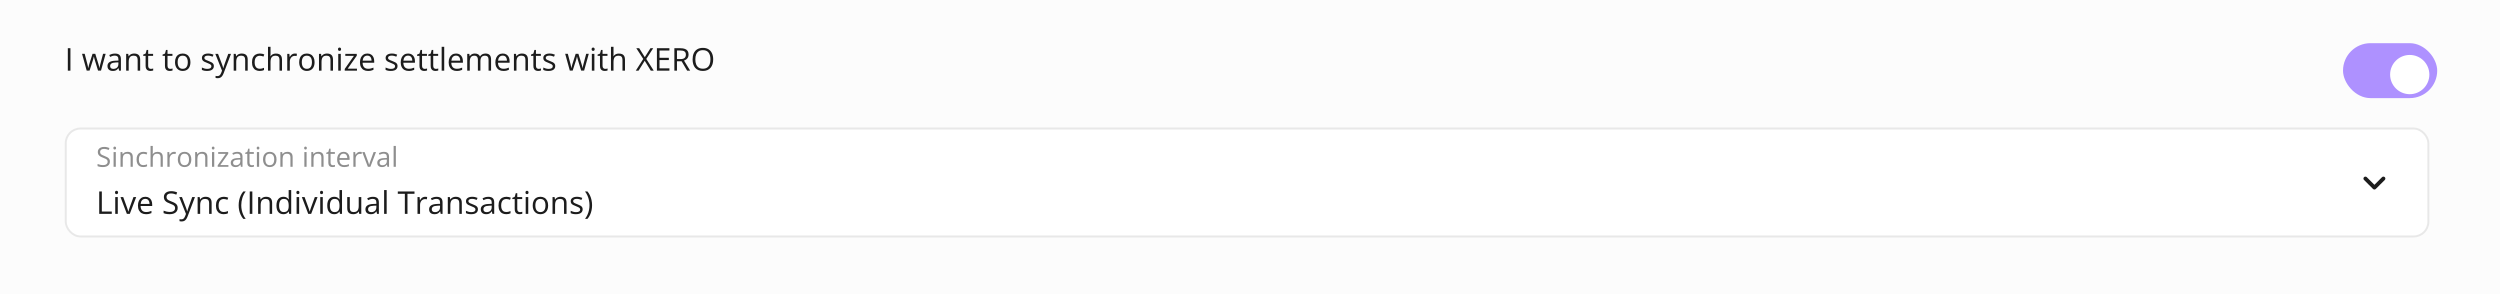 <svg viewBox="0 0 1274 150" fill="none" xmlns="http://www.w3.org/2000/svg">
<path d="M0 0H1274V150H0V0Z" fill="#FCFCFC"/>
<rect x="33.5" y="65.5" width="1204" height="55" rx="7.5" fill="white"/>
<rect x="33.5" y="65.5" width="1204" height="55" rx="7.5" stroke="#E8E8E8"/>
<path d="M56.007 82.341C56.007 82.933 55.859 83.439 55.562 83.858C55.271 84.273 54.861 84.59 54.332 84.809C53.803 85.027 53.181 85.137 52.466 85.137C52.088 85.137 51.73 85.118 51.393 85.082C51.055 85.046 50.745 84.993 50.463 84.925C50.18 84.856 49.932 84.772 49.718 84.672V83.558C50.06 83.699 50.477 83.831 50.969 83.954C51.461 84.073 51.976 84.132 52.514 84.132C53.015 84.132 53.439 84.066 53.785 83.934C54.132 83.797 54.394 83.603 54.571 83.353C54.754 83.097 54.845 82.792 54.845 82.436C54.845 82.095 54.77 81.81 54.619 81.582C54.469 81.35 54.218 81.14 53.867 80.953C53.521 80.762 53.047 80.559 52.445 80.345C52.022 80.194 51.648 80.03 51.324 79.853C51.001 79.67 50.73 79.465 50.511 79.237C50.292 79.009 50.126 78.745 50.012 78.444C49.902 78.144 49.848 77.799 49.848 77.412C49.848 76.879 49.982 76.423 50.251 76.045C50.524 75.662 50.9 75.37 51.379 75.17C51.862 74.965 52.416 74.862 53.04 74.862C53.573 74.862 54.065 74.912 54.517 75.013C54.972 75.113 55.389 75.247 55.768 75.416L55.405 76.414C55.045 76.264 54.662 76.138 54.257 76.038C53.856 75.938 53.441 75.888 53.013 75.888C52.584 75.888 52.222 75.951 51.926 76.079C51.634 76.202 51.411 76.378 51.256 76.606C51.101 76.833 51.023 77.105 51.023 77.419C51.023 77.77 51.096 78.061 51.242 78.294C51.393 78.526 51.63 78.734 51.953 78.916C52.281 79.094 52.714 79.281 53.252 79.477C53.84 79.691 54.339 79.919 54.749 80.16C55.159 80.397 55.471 80.689 55.685 81.035C55.9 81.377 56.007 81.812 56.007 82.341ZM59.015 77.508V85H57.88V77.508H59.015ZM58.461 74.705C58.648 74.705 58.807 74.767 58.94 74.89C59.076 75.008 59.145 75.195 59.145 75.45C59.145 75.701 59.076 75.888 58.94 76.011C58.807 76.134 58.648 76.195 58.461 76.195C58.265 76.195 58.101 76.134 57.969 76.011C57.841 75.888 57.777 75.701 57.777 75.45C57.777 75.195 57.841 75.008 57.969 74.89C58.101 74.767 58.265 74.705 58.461 74.705ZM64.969 77.371C65.857 77.371 66.53 77.59 66.985 78.027C67.441 78.46 67.669 79.158 67.669 80.119V85H66.548V80.194C66.548 79.57 66.404 79.103 66.117 78.793C65.835 78.483 65.399 78.328 64.811 78.328C63.982 78.328 63.399 78.563 63.062 79.032C62.724 79.502 62.556 80.183 62.556 81.076V85H61.421V77.508H62.337L62.508 78.588H62.569C62.729 78.324 62.932 78.103 63.178 77.925C63.424 77.743 63.7 77.606 64.005 77.515C64.31 77.419 64.632 77.371 64.969 77.371ZM73.008 85.137C72.333 85.137 71.739 84.998 71.224 84.72C70.709 84.442 70.308 84.018 70.02 83.448C69.733 82.879 69.59 82.161 69.59 81.295C69.59 80.388 69.74 79.647 70.041 79.073C70.346 78.495 70.766 78.066 71.299 77.788C71.832 77.51 72.438 77.371 73.117 77.371C73.491 77.371 73.851 77.41 74.197 77.487C74.548 77.56 74.835 77.654 75.059 77.768L74.717 78.718C74.489 78.627 74.225 78.545 73.924 78.472C73.628 78.399 73.35 78.362 73.09 78.362C72.57 78.362 72.137 78.474 71.791 78.697C71.449 78.921 71.192 79.249 71.019 79.682C70.85 80.115 70.766 80.648 70.766 81.281C70.766 81.887 70.848 82.405 71.012 82.833C71.18 83.261 71.429 83.59 71.757 83.817C72.09 84.041 72.504 84.152 73.001 84.152C73.397 84.152 73.755 84.111 74.074 84.029C74.393 83.943 74.683 83.842 74.942 83.728V84.74C74.692 84.868 74.412 84.966 74.102 85.034C73.796 85.103 73.432 85.137 73.008 85.137ZM77.855 74.363V77.542C77.855 77.724 77.85 77.909 77.841 78.096C77.832 78.278 77.816 78.447 77.793 78.602H77.868C78.023 78.337 78.219 78.116 78.456 77.939C78.698 77.756 78.971 77.62 79.276 77.528C79.582 77.433 79.905 77.385 80.247 77.385C80.849 77.385 81.35 77.481 81.751 77.672C82.157 77.863 82.46 78.159 82.66 78.561C82.865 78.962 82.968 79.481 82.968 80.119V85H81.847V80.194C81.847 79.57 81.703 79.103 81.416 78.793C81.133 78.483 80.698 78.328 80.11 78.328C79.554 78.328 79.11 78.435 78.777 78.649C78.449 78.859 78.212 79.169 78.066 79.579C77.925 79.989 77.855 80.491 77.855 81.083V85H76.72V74.363H77.855ZM88.71 77.371C88.86 77.371 89.018 77.38 89.182 77.398C89.346 77.412 89.492 77.433 89.619 77.46L89.476 78.513C89.353 78.481 89.216 78.456 89.065 78.438C88.915 78.419 88.774 78.41 88.642 78.41C88.341 78.41 88.056 78.472 87.787 78.595C87.523 78.713 87.29 78.886 87.09 79.114C86.889 79.338 86.732 79.609 86.618 79.928C86.504 80.242 86.447 80.593 86.447 80.981V85H85.306V77.508H86.249L86.372 78.889H86.42C86.575 78.611 86.762 78.358 86.981 78.13C87.199 77.897 87.452 77.713 87.739 77.576C88.031 77.439 88.355 77.371 88.71 77.371ZM97.494 81.24C97.494 81.856 97.414 82.405 97.255 82.888C97.095 83.371 96.865 83.779 96.564 84.111C96.264 84.444 95.899 84.699 95.471 84.877C95.047 85.05 94.566 85.137 94.028 85.137C93.527 85.137 93.067 85.05 92.647 84.877C92.233 84.699 91.873 84.444 91.567 84.111C91.267 83.779 91.032 83.371 90.863 82.888C90.699 82.405 90.617 81.856 90.617 81.24C90.617 80.42 90.756 79.723 91.034 79.148C91.312 78.57 91.709 78.13 92.224 77.829C92.743 77.524 93.361 77.371 94.076 77.371C94.76 77.371 95.357 77.524 95.867 77.829C96.382 78.134 96.781 78.576 97.064 79.155C97.351 79.73 97.494 80.424 97.494 81.24ZM91.793 81.24C91.793 81.842 91.873 82.364 92.032 82.806C92.192 83.248 92.438 83.59 92.77 83.831C93.103 84.073 93.532 84.193 94.056 84.193C94.575 84.193 95.001 84.073 95.334 83.831C95.671 83.59 95.92 83.248 96.079 82.806C96.239 82.364 96.318 81.842 96.318 81.24C96.318 80.643 96.239 80.128 96.079 79.695C95.92 79.258 95.674 78.921 95.341 78.684C95.008 78.447 94.578 78.328 94.049 78.328C93.269 78.328 92.698 78.586 92.333 79.101C91.973 79.616 91.793 80.329 91.793 81.24ZM103.004 77.371C103.893 77.371 104.565 77.59 105.021 78.027C105.476 78.46 105.704 79.158 105.704 80.119V85H104.583V80.194C104.583 79.57 104.439 79.103 104.152 78.793C103.87 78.483 103.435 78.328 102.847 78.328C102.017 78.328 101.434 78.563 101.097 79.032C100.759 79.502 100.591 80.183 100.591 81.076V85H99.456V77.508H100.372L100.543 78.588H100.604C100.764 78.324 100.967 78.103 101.213 77.925C101.459 77.743 101.735 77.606 102.04 77.515C102.345 77.419 102.667 77.371 103.004 77.371ZM109.177 77.508V85H108.042V77.508H109.177ZM108.623 74.705C108.81 74.705 108.969 74.767 109.102 74.89C109.238 75.008 109.307 75.195 109.307 75.45C109.307 75.701 109.238 75.888 109.102 76.011C108.969 76.134 108.81 76.195 108.623 76.195C108.427 76.195 108.263 76.134 108.131 76.011C108.003 75.888 107.939 75.701 107.939 75.45C107.939 75.195 108.003 75.008 108.131 74.89C108.263 74.767 108.427 74.705 108.623 74.705ZM116.396 85H110.934V84.248L115.042 78.397H111.193V77.508H116.307V78.349L112.253 84.118H116.396V85ZM120.948 77.385C121.841 77.385 122.505 77.585 122.938 77.986C123.37 78.387 123.587 79.028 123.587 79.907V85H122.76L122.541 83.893H122.486C122.277 84.166 122.058 84.396 121.83 84.583C121.602 84.765 121.338 84.904 121.037 85C120.741 85.091 120.376 85.137 119.943 85.137C119.488 85.137 119.082 85.057 118.727 84.897C118.376 84.738 118.098 84.496 117.893 84.173C117.692 83.849 117.592 83.439 117.592 82.942C117.592 82.195 117.888 81.621 118.48 81.22C119.073 80.819 119.975 80.6 121.188 80.564L122.479 80.509V80.051C122.479 79.404 122.34 78.95 122.062 78.69C121.785 78.431 121.393 78.301 120.887 78.301C120.495 78.301 120.121 78.358 119.766 78.472C119.41 78.586 119.073 78.72 118.754 78.875L118.405 78.014C118.743 77.841 119.13 77.692 119.567 77.569C120.005 77.446 120.465 77.385 120.948 77.385ZM122.466 81.309L121.324 81.356C120.39 81.393 119.731 81.546 119.349 81.814C118.966 82.083 118.774 82.464 118.774 82.956C118.774 83.384 118.904 83.701 119.164 83.906C119.424 84.111 119.768 84.214 120.196 84.214C120.862 84.214 121.406 84.029 121.83 83.66C122.254 83.291 122.466 82.737 122.466 81.999V81.309ZM128.345 84.207C128.532 84.207 128.723 84.191 128.919 84.159C129.115 84.127 129.274 84.088 129.397 84.043V84.925C129.265 84.984 129.081 85.034 128.844 85.075C128.611 85.116 128.383 85.137 128.16 85.137C127.764 85.137 127.404 85.068 127.08 84.932C126.757 84.79 126.497 84.553 126.301 84.221C126.109 83.888 126.014 83.428 126.014 82.84V78.397H124.947V77.843L126.021 77.398L126.472 75.772H127.155V77.508H129.35V78.397H127.155V82.806C127.155 83.275 127.262 83.626 127.477 83.858C127.695 84.091 127.985 84.207 128.345 84.207ZM132.05 77.508V85H130.915V77.508H132.05ZM131.496 74.705C131.683 74.705 131.842 74.767 131.975 74.89C132.111 75.008 132.18 75.195 132.18 75.45C132.18 75.701 132.111 75.888 131.975 76.011C131.842 76.134 131.683 76.195 131.496 76.195C131.3 76.195 131.136 76.134 131.004 76.011C130.876 75.888 130.812 75.701 130.812 75.45C130.812 75.195 130.876 75.008 131.004 74.89C131.136 74.767 131.3 74.705 131.496 74.705ZM140.916 81.24C140.916 81.856 140.836 82.405 140.677 82.888C140.517 83.371 140.287 83.779 139.986 84.111C139.686 84.444 139.321 84.699 138.893 84.877C138.469 85.05 137.988 85.137 137.45 85.137C136.949 85.137 136.489 85.05 136.069 84.877C135.655 84.699 135.295 84.444 134.989 84.111C134.688 83.779 134.454 83.371 134.285 82.888C134.121 82.405 134.039 81.856 134.039 81.24C134.039 80.42 134.178 79.723 134.456 79.148C134.734 78.57 135.131 78.13 135.646 77.829C136.165 77.524 136.783 77.371 137.498 77.371C138.182 77.371 138.779 77.524 139.289 77.829C139.804 78.134 140.203 78.576 140.485 79.155C140.772 79.73 140.916 80.424 140.916 81.24ZM135.215 81.24C135.215 81.842 135.295 82.364 135.454 82.806C135.614 83.248 135.86 83.59 136.192 83.831C136.525 84.073 136.953 84.193 137.478 84.193C137.997 84.193 138.423 84.073 138.756 83.831C139.093 83.59 139.341 83.248 139.501 82.806C139.66 82.364 139.74 81.842 139.74 81.24C139.74 80.643 139.66 80.128 139.501 79.695C139.341 79.258 139.095 78.921 138.763 78.684C138.43 78.447 137.999 78.328 137.471 78.328C136.691 78.328 136.119 78.586 135.755 79.101C135.395 79.616 135.215 80.329 135.215 81.24ZM146.426 77.371C147.314 77.371 147.987 77.59 148.442 78.027C148.898 78.46 149.126 79.158 149.126 80.119V85H148.005V80.194C148.005 79.57 147.861 79.103 147.574 78.793C147.292 78.483 146.856 78.328 146.269 78.328C145.439 78.328 144.856 78.563 144.519 79.032C144.181 79.502 144.013 80.183 144.013 81.076V85H142.878V77.508H143.794L143.965 78.588H144.026C144.186 78.324 144.389 78.103 144.635 77.925C144.881 77.743 145.157 77.606 145.462 77.515C145.767 77.419 146.089 77.371 146.426 77.371ZM156.235 77.508V85H155.101V77.508H156.235ZM155.682 74.705C155.868 74.705 156.028 74.767 156.16 74.89C156.297 75.008 156.365 75.195 156.365 75.45C156.365 75.701 156.297 75.888 156.16 76.011C156.028 76.134 155.868 76.195 155.682 76.195C155.486 76.195 155.322 76.134 155.189 76.011C155.062 75.888 154.998 75.701 154.998 75.45C154.998 75.195 155.062 75.008 155.189 74.89C155.322 74.767 155.486 74.705 155.682 74.705ZM162.189 77.371C163.078 77.371 163.75 77.59 164.206 78.027C164.662 78.46 164.89 79.158 164.89 80.119V85H163.769V80.194C163.769 79.57 163.625 79.103 163.338 78.793C163.055 78.483 162.62 78.328 162.032 78.328C161.203 78.328 160.619 78.563 160.282 79.032C159.945 79.502 159.776 80.183 159.776 81.076V85H158.642V77.508H159.558L159.729 78.588H159.79C159.95 78.324 160.152 78.103 160.398 77.925C160.645 77.743 160.92 77.606 161.226 77.515C161.531 77.419 161.852 77.371 162.189 77.371ZM169.647 84.207C169.834 84.207 170.026 84.191 170.222 84.159C170.418 84.127 170.577 84.088 170.7 84.043V84.925C170.568 84.984 170.383 85.034 170.146 85.075C169.914 85.116 169.686 85.137 169.463 85.137C169.066 85.137 168.706 85.068 168.383 84.932C168.059 84.79 167.799 84.553 167.604 84.221C167.412 83.888 167.316 83.428 167.316 82.84V78.397H166.25V77.843L167.323 77.398L167.774 75.772H168.458V77.508H170.652V78.397H168.458V82.806C168.458 83.275 168.565 83.626 168.779 83.858C168.998 84.091 169.287 84.207 169.647 84.207ZM175.103 77.371C175.741 77.371 176.287 77.512 176.743 77.795C177.199 78.078 177.548 78.474 177.789 78.984C178.031 79.49 178.151 80.083 178.151 80.762V81.466H172.977C172.99 82.345 173.209 83.015 173.633 83.476C174.057 83.936 174.654 84.166 175.424 84.166C175.898 84.166 176.317 84.123 176.682 84.036C177.046 83.95 177.424 83.822 177.816 83.653V84.651C177.438 84.82 177.062 84.943 176.688 85.02C176.319 85.098 175.882 85.137 175.376 85.137C174.656 85.137 174.027 84.991 173.489 84.699C172.956 84.403 172.541 83.97 172.245 83.4C171.949 82.831 171.801 82.133 171.801 81.309C171.801 80.502 171.935 79.805 172.204 79.217C172.478 78.624 172.86 78.169 173.353 77.85C173.849 77.531 174.433 77.371 175.103 77.371ZM175.089 78.301C174.483 78.301 174 78.499 173.64 78.895C173.28 79.292 173.065 79.846 172.997 80.557H176.962C176.957 80.11 176.887 79.718 176.75 79.381C176.618 79.039 176.415 78.775 176.142 78.588C175.868 78.397 175.517 78.301 175.089 78.301ZM183.483 77.371C183.634 77.371 183.791 77.38 183.955 77.398C184.119 77.412 184.265 77.433 184.393 77.46L184.249 78.513C184.126 78.481 183.989 78.456 183.839 78.438C183.688 78.419 183.547 78.41 183.415 78.41C183.114 78.41 182.829 78.472 182.561 78.595C182.296 78.713 182.064 78.886 181.863 79.114C181.663 79.338 181.506 79.609 181.392 79.928C181.278 80.242 181.221 80.593 181.221 80.981V85H180.079V77.508H181.022L181.146 78.889H181.193C181.348 78.611 181.535 78.358 181.754 78.13C181.973 77.897 182.226 77.713 182.513 77.576C182.804 77.439 183.128 77.371 183.483 77.371ZM187.455 85L184.611 77.508H185.828L187.476 82.04C187.59 82.35 187.706 82.692 187.824 83.065C187.943 83.439 188.025 83.74 188.07 83.968H188.118C188.173 83.74 188.264 83.439 188.392 83.065C188.519 82.687 188.635 82.345 188.74 82.04L190.388 77.508H191.604L188.754 85H187.455ZM195.61 77.385C196.504 77.385 197.167 77.585 197.6 77.986C198.033 78.387 198.249 79.028 198.249 79.907V85H197.422L197.203 83.893H197.148C196.939 84.166 196.72 84.396 196.492 84.583C196.264 84.765 196 84.904 195.699 85C195.403 85.091 195.038 85.137 194.605 85.137C194.15 85.137 193.744 85.057 193.389 84.897C193.038 84.738 192.76 84.496 192.555 84.173C192.354 83.849 192.254 83.439 192.254 82.942C192.254 82.195 192.55 81.621 193.143 81.22C193.735 80.819 194.637 80.6 195.85 80.564L197.142 80.509V80.051C197.142 79.404 197.003 78.95 196.725 78.69C196.447 78.431 196.055 78.301 195.549 78.301C195.157 78.301 194.783 78.358 194.428 78.472C194.072 78.586 193.735 78.72 193.416 78.875L193.067 78.014C193.405 77.841 193.792 77.692 194.229 77.569C194.667 77.446 195.127 77.385 195.61 77.385ZM197.128 81.309L195.986 81.356C195.052 81.393 194.394 81.546 194.011 81.814C193.628 82.083 193.437 82.464 193.437 82.956C193.437 83.384 193.566 83.701 193.826 83.906C194.086 84.111 194.43 84.214 194.858 84.214C195.524 84.214 196.068 84.029 196.492 83.66C196.916 83.291 197.128 82.737 197.128 81.999V81.309ZM201.729 85H200.587V74.363H201.729V85Z" fill="#8E8E8E"/>
<path d="M50.562 109V97.578H51.891V107.812H56.961V109H50.562ZM60.023 100.438V109H58.727V100.438H60.023ZM59.391 97.234C59.604 97.234 59.786 97.305 59.938 97.445C60.094 97.581 60.172 97.794 60.172 98.086C60.172 98.372 60.094 98.586 59.938 98.727C59.786 98.867 59.604 98.938 59.391 98.938C59.167 98.938 58.979 98.867 58.828 98.727C58.682 98.586 58.609 98.372 58.609 98.086C58.609 97.794 58.682 97.581 58.828 97.445C58.979 97.305 59.167 97.234 59.391 97.234ZM64.656 109L61.406 100.438H62.797L64.68 105.617C64.81 105.971 64.943 106.362 65.078 106.789C65.213 107.216 65.307 107.56 65.359 107.82H65.414C65.477 107.56 65.581 107.216 65.727 106.789C65.872 106.357 66.005 105.966 66.125 105.617L68.008 100.438H69.398L66.141 109H64.656ZM74.07 100.281C74.799 100.281 75.424 100.443 75.945 100.766C76.466 101.089 76.865 101.542 77.141 102.125C77.417 102.703 77.555 103.38 77.555 104.156V104.961H71.641C71.656 105.966 71.906 106.732 72.391 107.258C72.875 107.784 73.557 108.047 74.438 108.047C74.979 108.047 75.458 107.997 75.875 107.898C76.292 107.799 76.724 107.654 77.172 107.461V108.602C76.74 108.794 76.31 108.935 75.883 109.023C75.461 109.112 74.961 109.156 74.383 109.156C73.56 109.156 72.841 108.99 72.227 108.656C71.617 108.318 71.143 107.823 70.805 107.172C70.466 106.521 70.297 105.724 70.297 104.781C70.297 103.859 70.451 103.062 70.758 102.391C71.07 101.714 71.508 101.193 72.07 100.828C72.638 100.464 73.305 100.281 74.07 100.281ZM74.055 101.344C73.362 101.344 72.81 101.57 72.398 102.023C71.987 102.477 71.742 103.109 71.664 103.922H76.195C76.19 103.411 76.109 102.964 75.953 102.578C75.802 102.188 75.57 101.885 75.258 101.672C74.945 101.453 74.544 101.344 74.055 101.344ZM90.555 105.961C90.555 106.638 90.385 107.216 90.047 107.695C89.713 108.169 89.245 108.531 88.641 108.781C88.037 109.031 87.326 109.156 86.508 109.156C86.076 109.156 85.667 109.135 85.281 109.094C84.896 109.052 84.542 108.992 84.219 108.914C83.896 108.836 83.612 108.74 83.367 108.625V107.352C83.758 107.513 84.234 107.664 84.797 107.805C85.359 107.94 85.948 108.008 86.562 108.008C87.135 108.008 87.62 107.932 88.016 107.781C88.412 107.625 88.711 107.404 88.914 107.117C89.122 106.826 89.227 106.477 89.227 106.07C89.227 105.68 89.141 105.354 88.969 105.094C88.797 104.828 88.51 104.589 88.109 104.375C87.713 104.156 87.172 103.924 86.484 103.68C86 103.508 85.573 103.32 85.203 103.117C84.833 102.909 84.523 102.674 84.273 102.414C84.023 102.154 83.833 101.852 83.703 101.508C83.578 101.164 83.516 100.771 83.516 100.328C83.516 99.719 83.669 99.198 83.977 98.766C84.289 98.328 84.719 97.995 85.266 97.766C85.818 97.531 86.451 97.414 87.164 97.414C87.773 97.414 88.336 97.471 88.852 97.586C89.372 97.701 89.849 97.854 90.281 98.047L89.867 99.188C89.456 99.016 89.018 98.872 88.555 98.758C88.096 98.643 87.622 98.586 87.133 98.586C86.643 98.586 86.229 98.659 85.891 98.805C85.557 98.945 85.302 99.146 85.125 99.406C84.948 99.667 84.859 99.977 84.859 100.336C84.859 100.737 84.943 101.07 85.109 101.336C85.281 101.602 85.552 101.839 85.922 102.047C86.297 102.25 86.792 102.464 87.406 102.688C88.078 102.932 88.648 103.193 89.117 103.469C89.586 103.74 89.943 104.073 90.188 104.469C90.432 104.859 90.555 105.357 90.555 105.961ZM91.344 100.438H92.734L94.625 105.406C94.734 105.698 94.836 105.979 94.93 106.25C95.023 106.516 95.107 106.771 95.18 107.016C95.253 107.26 95.31 107.497 95.352 107.727H95.406C95.479 107.466 95.583 107.125 95.719 106.703C95.854 106.276 96 105.841 96.156 105.398L97.945 100.438H99.344L95.617 110.258C95.419 110.784 95.188 111.242 94.922 111.633C94.662 112.023 94.344 112.323 93.969 112.531C93.594 112.745 93.141 112.852 92.609 112.852C92.365 112.852 92.148 112.836 91.961 112.805C91.773 112.779 91.612 112.747 91.477 112.711V111.672C91.591 111.698 91.729 111.721 91.891 111.742C92.057 111.763 92.229 111.773 92.406 111.773C92.729 111.773 93.008 111.711 93.242 111.586C93.482 111.466 93.688 111.289 93.859 111.055C94.031 110.82 94.18 110.542 94.305 110.219L94.773 109.016L91.344 100.438ZM104.766 100.281C105.781 100.281 106.549 100.531 107.07 101.031C107.591 101.526 107.852 102.323 107.852 103.422V109H106.57V103.508C106.57 102.794 106.406 102.26 106.078 101.906C105.755 101.552 105.258 101.375 104.586 101.375C103.638 101.375 102.971 101.643 102.586 102.18C102.201 102.716 102.008 103.495 102.008 104.516V109H100.711V100.438H101.758L101.953 101.672H102.023C102.206 101.37 102.438 101.117 102.719 100.914C103 100.706 103.315 100.549 103.664 100.445C104.013 100.336 104.38 100.281 104.766 100.281ZM113.953 109.156C113.182 109.156 112.503 108.997 111.914 108.68C111.326 108.362 110.867 107.878 110.539 107.227C110.211 106.576 110.047 105.755 110.047 104.766C110.047 103.729 110.219 102.883 110.562 102.227C110.911 101.565 111.391 101.076 112 100.758C112.609 100.44 113.302 100.281 114.078 100.281C114.505 100.281 114.917 100.326 115.312 100.414C115.714 100.497 116.042 100.604 116.297 100.734L115.906 101.82C115.646 101.716 115.344 101.622 115 101.539C114.661 101.456 114.344 101.414 114.047 101.414C113.453 101.414 112.958 101.542 112.562 101.797C112.172 102.052 111.878 102.427 111.68 102.922C111.487 103.417 111.391 104.026 111.391 104.75C111.391 105.443 111.484 106.034 111.672 106.523C111.865 107.013 112.148 107.388 112.523 107.648C112.904 107.904 113.378 108.031 113.945 108.031C114.398 108.031 114.807 107.984 115.172 107.891C115.536 107.792 115.867 107.677 116.164 107.547V108.703C115.878 108.849 115.557 108.961 115.203 109.039C114.854 109.117 114.438 109.156 113.953 109.156ZM121.625 104.617C121.625 103.737 121.708 102.88 121.875 102.047C122.047 101.214 122.307 100.419 122.656 99.664C123.005 98.909 123.445 98.213 123.977 97.578H125.219C124.464 98.568 123.896 99.667 123.516 100.875C123.135 102.083 122.945 103.326 122.945 104.602C122.945 105.435 123.029 106.258 123.195 107.07C123.367 107.878 123.62 108.656 123.953 109.406C124.292 110.156 124.708 110.865 125.203 111.531H123.977C123.445 110.906 123.005 110.224 122.656 109.484C122.307 108.75 122.047 107.971 121.875 107.148C121.708 106.326 121.625 105.482 121.625 104.617ZM127.266 109V97.578H128.594V109H127.266ZM135.594 100.281C136.609 100.281 137.378 100.531 137.898 101.031C138.419 101.526 138.68 102.323 138.68 103.422V109H137.398V103.508C137.398 102.794 137.234 102.26 136.906 101.906C136.583 101.552 136.086 101.375 135.414 101.375C134.466 101.375 133.799 101.643 133.414 102.18C133.029 102.716 132.836 103.495 132.836 104.516V109H131.539V100.438H132.586L132.781 101.672H132.852C133.034 101.37 133.266 101.117 133.547 100.914C133.828 100.706 134.143 100.549 134.492 100.445C134.841 100.336 135.208 100.281 135.594 100.281ZM144.398 109.156C143.315 109.156 142.456 108.786 141.82 108.047C141.19 107.307 140.875 106.208 140.875 104.75C140.875 103.276 141.198 102.164 141.844 101.414C142.49 100.659 143.349 100.281 144.422 100.281C144.875 100.281 145.271 100.341 145.609 100.461C145.948 100.581 146.24 100.742 146.484 100.945C146.729 101.143 146.935 101.37 147.102 101.625H147.195C147.174 101.464 147.154 101.242 147.133 100.961C147.112 100.68 147.102 100.451 147.102 100.273V96.844H148.398V109H147.352L147.156 107.781H147.102C146.94 108.036 146.734 108.268 146.484 108.477C146.24 108.685 145.945 108.852 145.602 108.977C145.263 109.096 144.862 109.156 144.398 109.156ZM144.602 108.078C145.518 108.078 146.167 107.818 146.547 107.297C146.927 106.776 147.117 106.003 147.117 104.977V104.742C147.117 103.654 146.935 102.818 146.57 102.234C146.211 101.651 145.555 101.359 144.602 101.359C143.805 101.359 143.208 101.667 142.812 102.281C142.417 102.891 142.219 103.724 142.219 104.781C142.219 105.833 142.414 106.646 142.805 107.219C143.201 107.792 143.799 108.078 144.602 108.078ZM152.445 100.438V109H151.148V100.438H152.445ZM151.812 97.234C152.026 97.234 152.208 97.305 152.359 97.445C152.516 97.581 152.594 97.794 152.594 98.086C152.594 98.372 152.516 98.586 152.359 98.727C152.208 98.867 152.026 98.938 151.812 98.938C151.589 98.938 151.401 98.867 151.25 98.727C151.104 98.586 151.031 98.372 151.031 98.086C151.031 97.794 151.104 97.581 151.25 97.445C151.401 97.305 151.589 97.234 151.812 97.234ZM157.078 109L153.828 100.438H155.219L157.102 105.617C157.232 105.971 157.365 106.362 157.5 106.789C157.635 107.216 157.729 107.56 157.781 107.82H157.836C157.898 107.56 158.003 107.216 158.148 106.789C158.294 106.357 158.427 105.966 158.547 105.617L160.43 100.438H161.82L158.562 109H157.078ZM164.492 100.438V109H163.195V100.438H164.492ZM163.859 97.234C164.073 97.234 164.255 97.305 164.406 97.445C164.562 97.581 164.641 97.794 164.641 98.086C164.641 98.372 164.562 98.586 164.406 98.727C164.255 98.867 164.073 98.938 163.859 98.938C163.635 98.938 163.448 98.867 163.297 98.727C163.151 98.586 163.078 98.372 163.078 98.086C163.078 97.794 163.151 97.581 163.297 97.445C163.448 97.305 163.635 97.234 163.859 97.234ZM170.289 109.156C169.206 109.156 168.346 108.786 167.711 108.047C167.081 107.307 166.766 106.208 166.766 104.75C166.766 103.276 167.089 102.164 167.734 101.414C168.38 100.659 169.24 100.281 170.312 100.281C170.766 100.281 171.161 100.341 171.5 100.461C171.839 100.581 172.13 100.742 172.375 100.945C172.62 101.143 172.826 101.37 172.992 101.625H173.086C173.065 101.464 173.044 101.242 173.023 100.961C173.003 100.68 172.992 100.451 172.992 100.273V96.844H174.289V109H173.242L173.047 107.781H172.992C172.831 108.036 172.625 108.268 172.375 108.477C172.13 108.685 171.836 108.852 171.492 108.977C171.154 109.096 170.753 109.156 170.289 109.156ZM170.492 108.078C171.409 108.078 172.057 107.818 172.438 107.297C172.818 106.776 173.008 106.003 173.008 104.977V104.742C173.008 103.654 172.826 102.818 172.461 102.234C172.102 101.651 171.445 101.359 170.492 101.359C169.695 101.359 169.099 101.667 168.703 102.281C168.307 102.891 168.109 103.724 168.109 104.781C168.109 105.833 168.305 106.646 168.695 107.219C169.091 107.792 169.69 108.078 170.492 108.078ZM184.109 100.438V109H183.047L182.859 107.797H182.789C182.612 108.094 182.383 108.344 182.102 108.547C181.82 108.75 181.503 108.901 181.148 109C180.799 109.104 180.427 109.156 180.031 109.156C179.354 109.156 178.786 109.047 178.328 108.828C177.87 108.609 177.523 108.271 177.289 107.812C177.06 107.354 176.945 106.766 176.945 106.047V100.438H178.258V105.953C178.258 106.667 178.419 107.201 178.742 107.555C179.065 107.904 179.557 108.078 180.219 108.078C180.854 108.078 181.359 107.958 181.734 107.719C182.115 107.479 182.388 107.128 182.555 106.664C182.721 106.195 182.805 105.622 182.805 104.945V100.438H184.109ZM190.055 100.297C191.076 100.297 191.833 100.526 192.328 100.984C192.823 101.443 193.07 102.174 193.07 103.18V109H192.125L191.875 107.734H191.812C191.573 108.047 191.323 108.31 191.062 108.523C190.802 108.732 190.5 108.891 190.156 109C189.818 109.104 189.401 109.156 188.906 109.156C188.385 109.156 187.922 109.065 187.516 108.883C187.115 108.701 186.797 108.424 186.562 108.055C186.333 107.685 186.219 107.216 186.219 106.648C186.219 105.794 186.557 105.138 187.234 104.68C187.911 104.221 188.943 103.971 190.328 103.93L191.805 103.867V103.344C191.805 102.604 191.646 102.086 191.328 101.789C191.01 101.492 190.562 101.344 189.984 101.344C189.536 101.344 189.109 101.409 188.703 101.539C188.297 101.669 187.911 101.823 187.547 102L187.148 101.016C187.534 100.818 187.977 100.648 188.477 100.508C188.977 100.367 189.503 100.297 190.055 100.297ZM191.789 104.781L190.484 104.836C189.417 104.878 188.664 105.052 188.227 105.359C187.789 105.667 187.57 106.102 187.57 106.664C187.57 107.154 187.719 107.516 188.016 107.75C188.312 107.984 188.706 108.102 189.195 108.102C189.956 108.102 190.578 107.891 191.062 107.469C191.547 107.047 191.789 106.414 191.789 105.57V104.781ZM197.047 109H195.742V96.844H197.047V109ZM207.648 109H206.312V98.75H202.719V97.578H211.227V98.75H207.648V109ZM216.648 100.281C216.82 100.281 217 100.292 217.188 100.312C217.375 100.328 217.542 100.352 217.688 100.383L217.523 101.586C217.383 101.549 217.227 101.521 217.055 101.5C216.883 101.479 216.721 101.469 216.57 101.469C216.227 101.469 215.901 101.539 215.594 101.68C215.292 101.815 215.026 102.013 214.797 102.273C214.568 102.529 214.388 102.839 214.258 103.203C214.128 103.562 214.062 103.964 214.062 104.406V109H212.758V100.438H213.836L213.977 102.016H214.031C214.208 101.698 214.422 101.409 214.672 101.148C214.922 100.883 215.211 100.672 215.539 100.516C215.872 100.359 216.242 100.281 216.648 100.281ZM222.508 100.297C223.529 100.297 224.286 100.526 224.781 100.984C225.276 101.443 225.523 102.174 225.523 103.18V109H224.578L224.328 107.734H224.266C224.026 108.047 223.776 108.31 223.516 108.523C223.255 108.732 222.953 108.891 222.609 109C222.271 109.104 221.854 109.156 221.359 109.156C220.839 109.156 220.375 109.065 219.969 108.883C219.568 108.701 219.25 108.424 219.016 108.055C218.786 107.685 218.672 107.216 218.672 106.648C218.672 105.794 219.01 105.138 219.688 104.68C220.365 104.221 221.396 103.971 222.781 103.93L224.258 103.867V103.344C224.258 102.604 224.099 102.086 223.781 101.789C223.464 101.492 223.016 101.344 222.438 101.344C221.99 101.344 221.562 101.409 221.156 101.539C220.75 101.669 220.365 101.823 220 102L219.602 101.016C219.987 100.818 220.43 100.648 220.93 100.508C221.43 100.367 221.956 100.297 222.508 100.297ZM224.242 104.781L222.938 104.836C221.87 104.878 221.117 105.052 220.68 105.359C220.242 105.667 220.023 106.102 220.023 106.664C220.023 107.154 220.172 107.516 220.469 107.75C220.766 107.984 221.159 108.102 221.648 108.102C222.409 108.102 223.031 107.891 223.516 107.469C224 107.047 224.242 106.414 224.242 105.57V104.781ZM232.25 100.281C233.266 100.281 234.034 100.531 234.555 101.031C235.076 101.526 235.336 102.323 235.336 103.422V109H234.055V103.508C234.055 102.794 233.891 102.26 233.562 101.906C233.24 101.552 232.742 101.375 232.07 101.375C231.122 101.375 230.456 101.643 230.07 102.18C229.685 102.716 229.492 103.495 229.492 104.516V109H228.195V100.438H229.242L229.438 101.672H229.508C229.69 101.37 229.922 101.117 230.203 100.914C230.484 100.706 230.799 100.549 231.148 100.445C231.497 100.336 231.865 100.281 232.25 100.281ZM243.547 106.656C243.547 107.203 243.409 107.664 243.133 108.039C242.862 108.409 242.471 108.688 241.961 108.875C241.456 109.062 240.852 109.156 240.148 109.156C239.549 109.156 239.031 109.109 238.594 109.016C238.156 108.922 237.773 108.789 237.445 108.617V107.422C237.794 107.594 238.211 107.75 238.695 107.891C239.18 108.031 239.674 108.102 240.18 108.102C240.919 108.102 241.456 107.982 241.789 107.742C242.122 107.503 242.289 107.177 242.289 106.766C242.289 106.531 242.221 106.326 242.086 106.148C241.956 105.966 241.734 105.792 241.422 105.625C241.109 105.453 240.677 105.266 240.125 105.062C239.578 104.854 239.104 104.648 238.703 104.445C238.307 104.237 238 103.984 237.781 103.688C237.568 103.391 237.461 103.005 237.461 102.531C237.461 101.807 237.753 101.253 238.336 100.867C238.924 100.477 239.695 100.281 240.648 100.281C241.164 100.281 241.646 100.333 242.094 100.438C242.547 100.536 242.969 100.672 243.359 100.844L242.922 101.883C242.568 101.732 242.19 101.604 241.789 101.5C241.388 101.396 240.979 101.344 240.562 101.344C239.964 101.344 239.503 101.443 239.18 101.641C238.862 101.839 238.703 102.109 238.703 102.453C238.703 102.719 238.776 102.938 238.922 103.109C239.073 103.281 239.312 103.443 239.641 103.594C239.969 103.745 240.401 103.922 240.938 104.125C241.474 104.323 241.938 104.529 242.328 104.742C242.719 104.951 243.018 105.206 243.227 105.508C243.44 105.805 243.547 106.188 243.547 106.656ZM248.836 100.297C249.857 100.297 250.615 100.526 251.109 100.984C251.604 101.443 251.852 102.174 251.852 103.18V109H250.906L250.656 107.734H250.594C250.354 108.047 250.104 108.31 249.844 108.523C249.583 108.732 249.281 108.891 248.938 109C248.599 109.104 248.182 109.156 247.688 109.156C247.167 109.156 246.703 109.065 246.297 108.883C245.896 108.701 245.578 108.424 245.344 108.055C245.115 107.685 245 107.216 245 106.648C245 105.794 245.339 105.138 246.016 104.68C246.693 104.221 247.724 103.971 249.109 103.93L250.586 103.867V103.344C250.586 102.604 250.427 102.086 250.109 101.789C249.792 101.492 249.344 101.344 248.766 101.344C248.318 101.344 247.891 101.409 247.484 101.539C247.078 101.669 246.693 101.823 246.328 102L245.93 101.016C246.315 100.818 246.758 100.648 247.258 100.508C247.758 100.367 248.284 100.297 248.836 100.297ZM250.57 104.781L249.266 104.836C248.198 104.878 247.445 105.052 247.008 105.359C246.57 105.667 246.352 106.102 246.352 106.664C246.352 107.154 246.5 107.516 246.797 107.75C247.094 107.984 247.487 108.102 247.977 108.102C248.737 108.102 249.359 107.891 249.844 107.469C250.328 107.047 250.57 106.414 250.57 105.57V104.781ZM257.953 109.156C257.182 109.156 256.503 108.997 255.914 108.68C255.326 108.362 254.867 107.878 254.539 107.227C254.211 106.576 254.047 105.755 254.047 104.766C254.047 103.729 254.219 102.883 254.562 102.227C254.911 101.565 255.391 101.076 256 100.758C256.609 100.44 257.302 100.281 258.078 100.281C258.505 100.281 258.917 100.326 259.312 100.414C259.714 100.497 260.042 100.604 260.297 100.734L259.906 101.82C259.646 101.716 259.344 101.622 259 101.539C258.661 101.456 258.344 101.414 258.047 101.414C257.453 101.414 256.958 101.542 256.562 101.797C256.172 102.052 255.878 102.427 255.68 102.922C255.487 103.417 255.391 104.026 255.391 104.75C255.391 105.443 255.484 106.034 255.672 106.523C255.865 107.013 256.148 107.388 256.523 107.648C256.904 107.904 257.378 108.031 257.945 108.031C258.398 108.031 258.807 107.984 259.172 107.891C259.536 107.792 259.867 107.677 260.164 107.547V108.703C259.878 108.849 259.557 108.961 259.203 109.039C258.854 109.117 258.438 109.156 257.953 109.156ZM264.961 108.094C265.174 108.094 265.393 108.076 265.617 108.039C265.841 108.003 266.023 107.958 266.164 107.906V108.914C266.013 108.982 265.802 109.039 265.531 109.086C265.266 109.133 265.005 109.156 264.75 109.156C264.297 109.156 263.885 109.078 263.516 108.922C263.146 108.76 262.849 108.49 262.625 108.109C262.406 107.729 262.297 107.203 262.297 106.531V101.453H261.078V100.82L262.305 100.312L262.82 98.453H263.602V100.438H266.109V101.453H263.602V106.492C263.602 107.029 263.724 107.43 263.969 107.695C264.219 107.961 264.549 108.094 264.961 108.094ZM269.195 100.438V109H267.898V100.438H269.195ZM268.562 97.234C268.776 97.234 268.958 97.305 269.109 97.445C269.266 97.581 269.344 97.794 269.344 98.086C269.344 98.372 269.266 98.586 269.109 98.727C268.958 98.867 268.776 98.938 268.562 98.938C268.339 98.938 268.151 98.867 268 98.727C267.854 98.586 267.781 98.372 267.781 98.086C267.781 97.794 267.854 97.581 268 97.445C268.151 97.305 268.339 97.234 268.562 97.234ZM279.328 104.703C279.328 105.406 279.237 106.034 279.055 106.586C278.872 107.138 278.609 107.604 278.266 107.984C277.922 108.365 277.505 108.656 277.016 108.859C276.531 109.057 275.982 109.156 275.367 109.156C274.794 109.156 274.268 109.057 273.789 108.859C273.315 108.656 272.904 108.365 272.555 107.984C272.211 107.604 271.943 107.138 271.75 106.586C271.562 106.034 271.469 105.406 271.469 104.703C271.469 103.766 271.628 102.969 271.945 102.312C272.263 101.651 272.716 101.148 273.305 100.805C273.898 100.456 274.604 100.281 275.422 100.281C276.203 100.281 276.885 100.456 277.469 100.805C278.057 101.154 278.513 101.659 278.836 102.32C279.164 102.977 279.328 103.771 279.328 104.703ZM272.812 104.703C272.812 105.391 272.904 105.987 273.086 106.492C273.268 106.997 273.549 107.388 273.93 107.664C274.31 107.94 274.799 108.078 275.398 108.078C275.992 108.078 276.479 107.94 276.859 107.664C277.245 107.388 277.529 106.997 277.711 106.492C277.893 105.987 277.984 105.391 277.984 104.703C277.984 104.021 277.893 103.432 277.711 102.938C277.529 102.438 277.247 102.052 276.867 101.781C276.487 101.51 275.995 101.375 275.391 101.375C274.5 101.375 273.846 101.669 273.43 102.258C273.018 102.846 272.812 103.661 272.812 104.703ZM285.625 100.281C286.641 100.281 287.409 100.531 287.93 101.031C288.451 101.526 288.711 102.323 288.711 103.422V109H287.43V103.508C287.43 102.794 287.266 102.26 286.938 101.906C286.615 101.552 286.117 101.375 285.445 101.375C284.497 101.375 283.831 101.643 283.445 102.18C283.06 102.716 282.867 103.495 282.867 104.516V109H281.57V100.438H282.617L282.812 101.672H282.883C283.065 101.37 283.297 101.117 283.578 100.914C283.859 100.706 284.174 100.549 284.523 100.445C284.872 100.336 285.24 100.281 285.625 100.281ZM296.922 106.656C296.922 107.203 296.784 107.664 296.508 108.039C296.237 108.409 295.846 108.688 295.336 108.875C294.831 109.062 294.227 109.156 293.523 109.156C292.924 109.156 292.406 109.109 291.969 109.016C291.531 108.922 291.148 108.789 290.82 108.617V107.422C291.169 107.594 291.586 107.75 292.07 107.891C292.555 108.031 293.049 108.102 293.555 108.102C294.294 108.102 294.831 107.982 295.164 107.742C295.497 107.503 295.664 107.177 295.664 106.766C295.664 106.531 295.596 106.326 295.461 106.148C295.331 105.966 295.109 105.792 294.797 105.625C294.484 105.453 294.052 105.266 293.5 105.062C292.953 104.854 292.479 104.648 292.078 104.445C291.682 104.237 291.375 103.984 291.156 103.688C290.943 103.391 290.836 103.005 290.836 102.531C290.836 101.807 291.128 101.253 291.711 100.867C292.299 100.477 293.07 100.281 294.023 100.281C294.539 100.281 295.021 100.333 295.469 100.438C295.922 100.536 296.344 100.672 296.734 100.844L296.297 101.883C295.943 101.732 295.565 101.604 295.164 101.5C294.763 101.396 294.354 101.344 293.938 101.344C293.339 101.344 292.878 101.443 292.555 101.641C292.237 101.839 292.078 102.109 292.078 102.453C292.078 102.719 292.151 102.938 292.297 103.109C292.448 103.281 292.688 103.443 293.016 103.594C293.344 103.745 293.776 103.922 294.312 104.125C294.849 104.323 295.312 104.529 295.703 104.742C296.094 104.951 296.393 105.206 296.602 105.508C296.815 105.805 296.922 106.188 296.922 106.656ZM301.719 104.602C301.719 105.471 301.633 106.32 301.461 107.148C301.294 107.971 301.036 108.753 300.688 109.492C300.344 110.232 299.904 110.911 299.367 111.531H298.141C298.641 110.87 299.057 110.161 299.391 109.406C299.729 108.651 299.982 107.87 300.148 107.062C300.32 106.25 300.406 105.427 300.406 104.594C300.406 103.745 300.32 102.909 300.148 102.086C299.977 101.263 299.721 100.471 299.383 99.711C299.049 98.951 298.63 98.24 298.125 97.578H299.367C299.904 98.219 300.344 98.917 300.688 99.672C301.036 100.422 301.294 101.214 301.461 102.047C301.633 102.875 301.719 103.727 301.719 104.602Z" fill="#1C1C1C"/>
<g clip-path="url(#clip0_57_244)">
<path d="M1206.12 90.29L1210 94.17L1213.88 90.29C1214.27 89.9 1214.9 89.9 1215.29 90.29C1215.68 90.68 1215.68 91.31 1215.29 91.7L1210.7 96.29C1210.31 96.68 1209.68 96.68 1209.29 96.29L1204.7 91.7C1204.31 91.31 1204.31 90.68 1204.7 90.29C1205.09 89.91 1205.73 89.9 1206.12 90.29Z" fill="#1C1C1C"/>
</g>
<path d="M34.562 36V24.578H35.891V36H34.562ZM49.961 35.984L48.438 31C48.37 30.787 48.305 30.578 48.242 30.375C48.185 30.167 48.13 29.969 48.078 29.781C48.031 29.588 47.987 29.412 47.945 29.25C47.909 29.083 47.878 28.94 47.852 28.82H47.797C47.776 28.94 47.747 29.083 47.711 29.25C47.675 29.412 47.63 29.588 47.578 29.781C47.531 29.974 47.479 30.177 47.422 30.391C47.365 30.599 47.3 30.81 47.227 31.023L45.633 35.984H44.172L41.812 27.422H43.156L44.391 32.148C44.474 32.461 44.552 32.771 44.625 33.078C44.703 33.38 44.768 33.667 44.82 33.938C44.878 34.203 44.919 34.435 44.945 34.633H45.008C45.039 34.503 45.073 34.346 45.109 34.164C45.151 33.982 45.195 33.789 45.242 33.586C45.294 33.378 45.349 33.172 45.406 32.969C45.464 32.76 45.521 32.565 45.578 32.383L47.156 27.422H48.555L50.078 32.375C50.156 32.625 50.232 32.885 50.305 33.156C50.383 33.427 50.453 33.69 50.516 33.945C50.578 34.195 50.622 34.419 50.648 34.617H50.711C50.732 34.44 50.771 34.221 50.828 33.961C50.885 33.7 50.95 33.414 51.023 33.102C51.102 32.789 51.182 32.471 51.266 32.148L52.516 27.422H53.836L51.469 35.984H49.961ZM58.602 27.297C59.622 27.297 60.38 27.526 60.875 27.984C61.37 28.443 61.617 29.174 61.617 30.18V36H60.672L60.422 34.734H60.359C60.12 35.047 59.87 35.31 59.609 35.523C59.349 35.732 59.047 35.891 58.703 36C58.365 36.104 57.948 36.156 57.453 36.156C56.932 36.156 56.469 36.065 56.062 35.883C55.661 35.7 55.344 35.425 55.109 35.055C54.88 34.685 54.766 34.216 54.766 33.648C54.766 32.794 55.104 32.138 55.781 31.68C56.458 31.221 57.49 30.971 58.875 30.93L60.352 30.867V30.344C60.352 29.604 60.193 29.086 59.875 28.789C59.557 28.492 59.109 28.344 58.531 28.344C58.083 28.344 57.656 28.409 57.25 28.539C56.844 28.669 56.458 28.823 56.094 29L55.695 28.016C56.081 27.818 56.523 27.648 57.023 27.508C57.523 27.367 58.05 27.297 58.602 27.297ZM60.336 31.781L59.031 31.836C57.964 31.878 57.211 32.052 56.773 32.359C56.336 32.667 56.117 33.102 56.117 33.664C56.117 34.154 56.266 34.516 56.562 34.75C56.859 34.984 57.253 35.102 57.742 35.102C58.503 35.102 59.125 34.891 59.609 34.469C60.094 34.047 60.336 33.414 60.336 32.57V31.781ZM68.344 27.281C69.359 27.281 70.128 27.531 70.648 28.031C71.169 28.526 71.43 29.323 71.43 30.422V36H70.148V30.508C70.148 29.794 69.984 29.26 69.656 28.906C69.333 28.552 68.836 28.375 68.164 28.375C67.216 28.375 66.549 28.643 66.164 29.18C65.779 29.716 65.586 30.495 65.586 31.516V36H64.289V27.438H65.336L65.531 28.672H65.602C65.784 28.37 66.016 28.117 66.297 27.914C66.578 27.706 66.893 27.549 67.242 27.445C67.591 27.336 67.958 27.281 68.344 27.281ZM76.867 35.094C77.081 35.094 77.299 35.075 77.523 35.039C77.747 35.003 77.93 34.958 78.07 34.906V35.914C77.919 35.982 77.708 36.039 77.438 36.086C77.172 36.133 76.912 36.156 76.656 36.156C76.203 36.156 75.792 36.078 75.422 35.922C75.052 35.76 74.755 35.49 74.531 35.109C74.312 34.729 74.203 34.203 74.203 33.531V28.453H72.984V27.82L74.211 27.312L74.727 25.453H75.508V27.438H78.016V28.453H75.508V33.492C75.508 34.029 75.63 34.43 75.875 34.695C76.125 34.961 76.456 35.094 76.867 35.094ZM86.727 35.094C86.94 35.094 87.159 35.075 87.383 35.039C87.607 35.003 87.789 34.958 87.93 34.906V35.914C87.779 35.982 87.568 36.039 87.297 36.086C87.031 36.133 86.771 36.156 86.516 36.156C86.062 36.156 85.651 36.078 85.281 35.922C84.912 35.76 84.615 35.49 84.391 35.109C84.172 34.729 84.062 34.203 84.062 33.531V28.453H82.844V27.82L84.07 27.312L84.586 25.453H85.367V27.438H87.875V28.453H85.367V33.492C85.367 34.029 85.49 34.43 85.734 34.695C85.984 34.961 86.315 35.094 86.727 35.094ZM97.047 31.703C97.047 32.406 96.956 33.034 96.773 33.586C96.591 34.138 96.328 34.604 95.984 34.984C95.641 35.365 95.224 35.656 94.734 35.859C94.25 36.057 93.701 36.156 93.086 36.156C92.513 36.156 91.987 36.057 91.508 35.859C91.034 35.656 90.622 35.365 90.273 34.984C89.93 34.604 89.662 34.138 89.469 33.586C89.281 33.034 89.188 32.406 89.188 31.703C89.188 30.766 89.346 29.969 89.664 29.312C89.982 28.651 90.435 28.148 91.023 27.805C91.617 27.456 92.323 27.281 93.141 27.281C93.922 27.281 94.604 27.456 95.188 27.805C95.776 28.154 96.232 28.659 96.555 29.32C96.883 29.977 97.047 30.771 97.047 31.703ZM90.531 31.703C90.531 32.391 90.622 32.987 90.805 33.492C90.987 33.997 91.268 34.388 91.648 34.664C92.029 34.94 92.518 35.078 93.117 35.078C93.711 35.078 94.198 34.94 94.578 34.664C94.963 34.388 95.247 33.997 95.43 33.492C95.612 32.987 95.703 32.391 95.703 31.703C95.703 31.021 95.612 30.432 95.43 29.938C95.247 29.438 94.966 29.052 94.586 28.781C94.206 28.51 93.713 28.375 93.109 28.375C92.219 28.375 91.565 28.669 91.148 29.258C90.737 29.846 90.531 30.662 90.531 31.703ZM108.984 33.656C108.984 34.203 108.846 34.664 108.57 35.039C108.299 35.409 107.909 35.688 107.398 35.875C106.893 36.062 106.289 36.156 105.586 36.156C104.987 36.156 104.469 36.109 104.031 36.016C103.594 35.922 103.211 35.789 102.883 35.617V34.422C103.232 34.594 103.648 34.75 104.133 34.891C104.617 35.031 105.112 35.102 105.617 35.102C106.357 35.102 106.893 34.982 107.227 34.742C107.56 34.503 107.727 34.177 107.727 33.766C107.727 33.531 107.659 33.325 107.523 33.148C107.393 32.966 107.172 32.792 106.859 32.625C106.547 32.453 106.115 32.266 105.562 32.062C105.016 31.854 104.542 31.648 104.141 31.445C103.745 31.237 103.438 30.984 103.219 30.688C103.005 30.391 102.898 30.005 102.898 29.531C102.898 28.807 103.19 28.253 103.773 27.867C104.362 27.477 105.133 27.281 106.086 27.281C106.602 27.281 107.083 27.333 107.531 27.438C107.984 27.537 108.406 27.672 108.797 27.844L108.359 28.883C108.005 28.732 107.628 28.604 107.227 28.5C106.826 28.396 106.417 28.344 106 28.344C105.401 28.344 104.94 28.443 104.617 28.641C104.299 28.838 104.141 29.109 104.141 29.453C104.141 29.719 104.214 29.938 104.359 30.109C104.51 30.281 104.75 30.443 105.078 30.594C105.406 30.745 105.839 30.922 106.375 31.125C106.911 31.323 107.375 31.529 107.766 31.742C108.156 31.951 108.456 32.206 108.664 32.508C108.878 32.805 108.984 33.188 108.984 33.656ZM109.719 27.438H111.109L113 32.406C113.109 32.698 113.211 32.979 113.305 33.25C113.398 33.516 113.482 33.771 113.555 34.016C113.628 34.26 113.685 34.497 113.727 34.727H113.781C113.854 34.466 113.958 34.125 114.094 33.703C114.229 33.276 114.375 32.841 114.531 32.398L116.32 27.438H117.719L113.992 37.258C113.794 37.784 113.562 38.242 113.297 38.633C113.036 39.023 112.719 39.323 112.344 39.531C111.969 39.745 111.516 39.852 110.984 39.852C110.74 39.852 110.523 39.836 110.336 39.805C110.148 39.779 109.987 39.747 109.852 39.711V38.672C109.966 38.698 110.104 38.721 110.266 38.742C110.432 38.763 110.604 38.773 110.781 38.773C111.104 38.773 111.383 38.711 111.617 38.586C111.857 38.466 112.062 38.289 112.234 38.055C112.406 37.82 112.555 37.542 112.68 37.219L113.148 36.016L109.719 27.438ZM123.141 27.281C124.156 27.281 124.924 27.531 125.445 28.031C125.966 28.526 126.227 29.323 126.227 30.422V36H124.945V30.508C124.945 29.794 124.781 29.26 124.453 28.906C124.13 28.552 123.633 28.375 122.961 28.375C122.013 28.375 121.346 28.643 120.961 29.18C120.576 29.716 120.383 30.495 120.383 31.516V36H119.086V27.438H120.133L120.328 28.672H120.398C120.581 28.37 120.812 28.117 121.094 27.914C121.375 27.706 121.69 27.549 122.039 27.445C122.388 27.336 122.755 27.281 123.141 27.281ZM132.328 36.156C131.557 36.156 130.878 35.997 130.289 35.68C129.701 35.362 129.242 34.878 128.914 34.227C128.586 33.575 128.422 32.755 128.422 31.766C128.422 30.729 128.594 29.883 128.938 29.227C129.286 28.565 129.766 28.076 130.375 27.758C130.984 27.44 131.677 27.281 132.453 27.281C132.88 27.281 133.292 27.326 133.688 27.414C134.089 27.497 134.417 27.604 134.672 27.734L134.281 28.82C134.021 28.716 133.719 28.622 133.375 28.539C133.036 28.456 132.719 28.414 132.422 28.414C131.828 28.414 131.333 28.542 130.938 28.797C130.547 29.052 130.253 29.427 130.055 29.922C129.862 30.417 129.766 31.026 129.766 31.75C129.766 32.443 129.859 33.034 130.047 33.523C130.24 34.013 130.523 34.388 130.898 34.648C131.279 34.904 131.753 35.031 132.32 35.031C132.773 35.031 133.182 34.984 133.547 34.891C133.911 34.792 134.242 34.677 134.539 34.547V35.703C134.253 35.849 133.932 35.961 133.578 36.039C133.229 36.117 132.812 36.156 132.328 36.156ZM137.867 23.844V27.477C137.867 27.685 137.862 27.896 137.852 28.109C137.841 28.318 137.823 28.51 137.797 28.688H137.883C138.06 28.385 138.284 28.133 138.555 27.93C138.831 27.721 139.143 27.565 139.492 27.461C139.841 27.352 140.211 27.297 140.602 27.297C141.289 27.297 141.862 27.406 142.32 27.625C142.784 27.844 143.13 28.182 143.359 28.641C143.594 29.099 143.711 29.693 143.711 30.422V36H142.43V30.508C142.43 29.794 142.266 29.26 141.938 28.906C141.615 28.552 141.117 28.375 140.445 28.375C139.81 28.375 139.302 28.497 138.922 28.742C138.547 28.982 138.276 29.336 138.109 29.805C137.948 30.273 137.867 30.846 137.867 31.523V36H136.57V23.844H137.867ZM150.273 27.281C150.445 27.281 150.625 27.292 150.812 27.312C151 27.328 151.167 27.352 151.312 27.383L151.148 28.586C151.008 28.549 150.852 28.521 150.68 28.5C150.508 28.479 150.346 28.469 150.195 28.469C149.852 28.469 149.526 28.539 149.219 28.68C148.917 28.815 148.651 29.013 148.422 29.273C148.193 29.529 148.013 29.838 147.883 30.203C147.753 30.562 147.688 30.963 147.688 31.406V36H146.383V27.438H147.461L147.602 29.016H147.656C147.833 28.698 148.047 28.409 148.297 28.148C148.547 27.883 148.836 27.672 149.164 27.516C149.497 27.359 149.867 27.281 150.273 27.281ZM160.312 31.703C160.312 32.406 160.221 33.034 160.039 33.586C159.857 34.138 159.594 34.604 159.25 34.984C158.906 35.365 158.49 35.656 158 35.859C157.516 36.057 156.966 36.156 156.352 36.156C155.779 36.156 155.253 36.057 154.773 35.859C154.299 35.656 153.888 35.365 153.539 34.984C153.195 34.604 152.927 34.138 152.734 33.586C152.547 33.034 152.453 32.406 152.453 31.703C152.453 30.766 152.612 29.969 152.93 29.312C153.247 28.651 153.701 28.148 154.289 27.805C154.883 27.456 155.589 27.281 156.406 27.281C157.188 27.281 157.87 27.456 158.453 27.805C159.042 28.154 159.497 28.659 159.82 29.32C160.148 29.977 160.312 30.771 160.312 31.703ZM153.797 31.703C153.797 32.391 153.888 32.987 154.07 33.492C154.253 33.997 154.534 34.388 154.914 34.664C155.294 34.94 155.784 35.078 156.383 35.078C156.977 35.078 157.464 34.94 157.844 34.664C158.229 34.388 158.513 33.997 158.695 33.492C158.878 32.987 158.969 32.391 158.969 31.703C158.969 31.021 158.878 30.432 158.695 29.938C158.513 29.438 158.232 29.052 157.852 28.781C157.471 28.51 156.979 28.375 156.375 28.375C155.484 28.375 154.831 28.669 154.414 29.258C154.003 29.846 153.797 30.662 153.797 31.703ZM166.609 27.281C167.625 27.281 168.393 27.531 168.914 28.031C169.435 28.526 169.695 29.323 169.695 30.422V36H168.414V30.508C168.414 29.794 168.25 29.26 167.922 28.906C167.599 28.552 167.102 28.375 166.43 28.375C165.482 28.375 164.815 28.643 164.43 29.18C164.044 29.716 163.852 30.495 163.852 31.516V36H162.555V27.438H163.602L163.797 28.672H163.867C164.049 28.37 164.281 28.117 164.562 27.914C164.844 27.706 165.159 27.549 165.508 27.445C165.857 27.336 166.224 27.281 166.609 27.281ZM173.664 27.438V36H172.367V27.438H173.664ZM173.031 24.234C173.245 24.234 173.427 24.305 173.578 24.445C173.734 24.581 173.812 24.794 173.812 25.086C173.812 25.372 173.734 25.586 173.578 25.727C173.427 25.867 173.245 25.938 173.031 25.938C172.807 25.938 172.62 25.867 172.469 25.727C172.323 25.586 172.25 25.372 172.25 25.086C172.25 24.794 172.323 24.581 172.469 24.445C172.62 24.305 172.807 24.234 173.031 24.234ZM181.914 36H175.672V35.141L180.367 28.453H175.969V27.438H181.812V28.398L177.18 34.992H181.914V36ZM187.211 27.281C187.94 27.281 188.565 27.443 189.086 27.766C189.607 28.088 190.005 28.542 190.281 29.125C190.557 29.703 190.695 30.38 190.695 31.156V31.961H184.781C184.797 32.966 185.047 33.732 185.531 34.258C186.016 34.784 186.698 35.047 187.578 35.047C188.12 35.047 188.599 34.997 189.016 34.898C189.432 34.8 189.865 34.654 190.312 34.461V35.602C189.88 35.794 189.451 35.935 189.023 36.023C188.602 36.112 188.102 36.156 187.523 36.156C186.701 36.156 185.982 35.99 185.367 35.656C184.758 35.318 184.284 34.823 183.945 34.172C183.607 33.521 183.438 32.724 183.438 31.781C183.438 30.859 183.591 30.062 183.898 29.391C184.211 28.713 184.648 28.193 185.211 27.828C185.779 27.463 186.445 27.281 187.211 27.281ZM187.195 28.344C186.503 28.344 185.951 28.57 185.539 29.023C185.128 29.477 184.883 30.109 184.805 30.922H189.336C189.331 30.412 189.25 29.963 189.094 29.578C188.943 29.188 188.711 28.885 188.398 28.672C188.086 28.453 187.685 28.344 187.195 28.344ZM202.594 33.656C202.594 34.203 202.456 34.664 202.18 35.039C201.909 35.409 201.518 35.688 201.008 35.875C200.503 36.062 199.898 36.156 199.195 36.156C198.596 36.156 198.078 36.109 197.641 36.016C197.203 35.922 196.82 35.789 196.492 35.617V34.422C196.841 34.594 197.258 34.75 197.742 34.891C198.227 35.031 198.721 35.102 199.227 35.102C199.966 35.102 200.503 34.982 200.836 34.742C201.169 34.503 201.336 34.177 201.336 33.766C201.336 33.531 201.268 33.325 201.133 33.148C201.003 32.966 200.781 32.792 200.469 32.625C200.156 32.453 199.724 32.266 199.172 32.062C198.625 31.854 198.151 31.648 197.75 31.445C197.354 31.237 197.047 30.984 196.828 30.688C196.615 30.391 196.508 30.005 196.508 29.531C196.508 28.807 196.799 28.253 197.383 27.867C197.971 27.477 198.742 27.281 199.695 27.281C200.211 27.281 200.693 27.333 201.141 27.438C201.594 27.537 202.016 27.672 202.406 27.844L201.969 28.883C201.615 28.732 201.237 28.604 200.836 28.5C200.435 28.396 200.026 28.344 199.609 28.344C199.01 28.344 198.549 28.443 198.227 28.641C197.909 28.838 197.75 29.109 197.75 29.453C197.75 29.719 197.823 29.938 197.969 30.109C198.12 30.281 198.359 30.443 198.688 30.594C199.016 30.745 199.448 30.922 199.984 31.125C200.521 31.323 200.984 31.529 201.375 31.742C201.766 31.951 202.065 32.206 202.273 32.508C202.487 32.805 202.594 33.188 202.594 33.656ZM207.977 27.281C208.706 27.281 209.331 27.443 209.852 27.766C210.372 28.088 210.771 28.542 211.047 29.125C211.323 29.703 211.461 30.38 211.461 31.156V31.961H205.547C205.562 32.966 205.812 33.732 206.297 34.258C206.781 34.784 207.464 35.047 208.344 35.047C208.885 35.047 209.365 34.997 209.781 34.898C210.198 34.8 210.63 34.654 211.078 34.461V35.602C210.646 35.794 210.216 35.935 209.789 36.023C209.367 36.112 208.867 36.156 208.289 36.156C207.466 36.156 206.747 35.99 206.133 35.656C205.523 35.318 205.049 34.823 204.711 34.172C204.372 33.521 204.203 32.724 204.203 31.781C204.203 30.859 204.357 30.062 204.664 29.391C204.977 28.713 205.414 28.193 205.977 27.828C206.544 27.463 207.211 27.281 207.977 27.281ZM207.961 28.344C207.268 28.344 206.716 28.57 206.305 29.023C205.893 29.477 205.648 30.109 205.57 30.922H210.102C210.096 30.412 210.016 29.963 209.859 29.578C209.708 29.188 209.477 28.885 209.164 28.672C208.852 28.453 208.451 28.344 207.961 28.344ZM216.43 35.094C216.643 35.094 216.862 35.075 217.086 35.039C217.31 35.003 217.492 34.958 217.633 34.906V35.914C217.482 35.982 217.271 36.039 217 36.086C216.734 36.133 216.474 36.156 216.219 36.156C215.766 36.156 215.354 36.078 214.984 35.922C214.615 35.76 214.318 35.49 214.094 35.109C213.875 34.729 213.766 34.203 213.766 33.531V28.453H212.547V27.82L213.773 27.312L214.289 25.453H215.07V27.438H217.578V28.453H215.07V33.492C215.07 34.029 215.193 34.43 215.438 34.695C215.688 34.961 216.018 35.094 216.43 35.094ZM222.133 35.094C222.346 35.094 222.565 35.075 222.789 35.039C223.013 35.003 223.195 34.958 223.336 34.906V35.914C223.185 35.982 222.974 36.039 222.703 36.086C222.438 36.133 222.177 36.156 221.922 36.156C221.469 36.156 221.057 36.078 220.688 35.922C220.318 35.76 220.021 35.49 219.797 35.109C219.578 34.729 219.469 34.203 219.469 33.531V28.453H218.25V27.82L219.477 27.312L219.992 25.453H220.773V27.438H223.281V28.453H220.773V33.492C220.773 34.029 220.896 34.43 221.141 34.695C221.391 34.961 221.721 35.094 222.133 35.094ZM226.375 36H225.07V23.844H226.375V36ZM232.414 27.281C233.143 27.281 233.768 27.443 234.289 27.766C234.81 28.088 235.208 28.542 235.484 29.125C235.76 29.703 235.898 30.38 235.898 31.156V31.961H229.984C230 32.966 230.25 33.732 230.734 34.258C231.219 34.784 231.901 35.047 232.781 35.047C233.323 35.047 233.802 34.997 234.219 34.898C234.635 34.8 235.068 34.654 235.516 34.461V35.602C235.083 35.794 234.654 35.935 234.227 36.023C233.805 36.112 233.305 36.156 232.727 36.156C231.904 36.156 231.185 35.99 230.57 35.656C229.961 35.318 229.487 34.823 229.148 34.172C228.81 33.521 228.641 32.724 228.641 31.781C228.641 30.859 228.794 30.062 229.102 29.391C229.414 28.713 229.852 28.193 230.414 27.828C230.982 27.463 231.648 27.281 232.414 27.281ZM232.398 28.344C231.706 28.344 231.154 28.57 230.742 29.023C230.331 29.477 230.086 30.109 230.008 30.922H234.539C234.534 30.412 234.453 29.963 234.297 29.578C234.146 29.188 233.914 28.885 233.602 28.672C233.289 28.453 232.888 28.344 232.398 28.344ZM247.398 27.281C248.341 27.281 249.052 27.529 249.531 28.023C250.01 28.513 250.25 29.302 250.25 30.391V36H248.969V30.453C248.969 29.76 248.818 29.242 248.516 28.898C248.219 28.549 247.776 28.375 247.188 28.375C246.359 28.375 245.758 28.615 245.383 29.094C245.008 29.573 244.82 30.279 244.82 31.211V36H243.531V30.453C243.531 29.99 243.464 29.604 243.328 29.297C243.198 28.99 243 28.76 242.734 28.609C242.474 28.453 242.143 28.375 241.742 28.375C241.174 28.375 240.719 28.492 240.375 28.727C240.031 28.961 239.781 29.31 239.625 29.773C239.474 30.232 239.398 30.797 239.398 31.469V36H238.102V27.438H239.148L239.344 28.648H239.414C239.586 28.352 239.802 28.102 240.062 27.898C240.323 27.695 240.615 27.542 240.938 27.438C241.26 27.333 241.604 27.281 241.969 27.281C242.62 27.281 243.164 27.404 243.602 27.648C244.044 27.888 244.365 28.255 244.562 28.75H244.633C244.914 28.255 245.299 27.888 245.789 27.648C246.279 27.404 246.815 27.281 247.398 27.281ZM256.211 27.281C256.94 27.281 257.565 27.443 258.086 27.766C258.607 28.088 259.005 28.542 259.281 29.125C259.557 29.703 259.695 30.38 259.695 31.156V31.961H253.781C253.797 32.966 254.047 33.732 254.531 34.258C255.016 34.784 255.698 35.047 256.578 35.047C257.12 35.047 257.599 34.997 258.016 34.898C258.432 34.8 258.865 34.654 259.312 34.461V35.602C258.88 35.794 258.451 35.935 258.023 36.023C257.602 36.112 257.102 36.156 256.523 36.156C255.701 36.156 254.982 35.99 254.367 35.656C253.758 35.318 253.284 34.823 252.945 34.172C252.607 33.521 252.438 32.724 252.438 31.781C252.438 30.859 252.591 30.062 252.898 29.391C253.211 28.713 253.648 28.193 254.211 27.828C254.779 27.463 255.445 27.281 256.211 27.281ZM256.195 28.344C255.503 28.344 254.951 28.57 254.539 29.023C254.128 29.477 253.883 30.109 253.805 30.922H258.336C258.331 30.412 258.25 29.963 258.094 29.578C257.943 29.188 257.711 28.885 257.398 28.672C257.086 28.453 256.685 28.344 256.195 28.344ZM265.953 27.281C266.969 27.281 267.737 27.531 268.258 28.031C268.779 28.526 269.039 29.323 269.039 30.422V36H267.758V30.508C267.758 29.794 267.594 29.26 267.266 28.906C266.943 28.552 266.445 28.375 265.773 28.375C264.826 28.375 264.159 28.643 263.773 29.18C263.388 29.716 263.195 30.495 263.195 31.516V36H261.898V27.438H262.945L263.141 28.672H263.211C263.393 28.37 263.625 28.117 263.906 27.914C264.188 27.706 264.503 27.549 264.852 27.445C265.201 27.336 265.568 27.281 265.953 27.281ZM274.477 35.094C274.69 35.094 274.909 35.075 275.133 35.039C275.357 35.003 275.539 34.958 275.68 34.906V35.914C275.529 35.982 275.318 36.039 275.047 36.086C274.781 36.133 274.521 36.156 274.266 36.156C273.812 36.156 273.401 36.078 273.031 35.922C272.661 35.76 272.365 35.49 272.141 35.109C271.922 34.729 271.812 34.203 271.812 33.531V28.453H270.594V27.82L271.82 27.312L272.336 25.453H273.117V27.438H275.625V28.453H273.117V33.492C273.117 34.029 273.24 34.43 273.484 34.695C273.734 34.961 274.065 35.094 274.477 35.094ZM282.953 33.656C282.953 34.203 282.815 34.664 282.539 35.039C282.268 35.409 281.878 35.688 281.367 35.875C280.862 36.062 280.258 36.156 279.555 36.156C278.956 36.156 278.438 36.109 278 36.016C277.562 35.922 277.18 35.789 276.852 35.617V34.422C277.201 34.594 277.617 34.75 278.102 34.891C278.586 35.031 279.081 35.102 279.586 35.102C280.326 35.102 280.862 34.982 281.195 34.742C281.529 34.503 281.695 34.177 281.695 33.766C281.695 33.531 281.628 33.325 281.492 33.148C281.362 32.966 281.141 32.792 280.828 32.625C280.516 32.453 280.083 32.266 279.531 32.062C278.984 31.854 278.51 31.648 278.109 31.445C277.714 31.237 277.406 30.984 277.188 30.688C276.974 30.391 276.867 30.005 276.867 29.531C276.867 28.807 277.159 28.253 277.742 27.867C278.331 27.477 279.102 27.281 280.055 27.281C280.57 27.281 281.052 27.333 281.5 27.438C281.953 27.537 282.375 27.672 282.766 27.844L282.328 28.883C281.974 28.732 281.596 28.604 281.195 28.5C280.794 28.396 280.385 28.344 279.969 28.344C279.37 28.344 278.909 28.443 278.586 28.641C278.268 28.838 278.109 29.109 278.109 29.453C278.109 29.719 278.182 29.938 278.328 30.109C278.479 30.281 278.719 30.443 279.047 30.594C279.375 30.745 279.807 30.922 280.344 31.125C280.88 31.323 281.344 31.529 281.734 31.742C282.125 31.951 282.424 32.206 282.633 32.508C282.846 32.805 282.953 33.188 282.953 33.656ZM296.164 35.984L294.641 31C294.573 30.787 294.508 30.578 294.445 30.375C294.388 30.167 294.333 29.969 294.281 29.781C294.234 29.588 294.19 29.412 294.148 29.25C294.112 29.083 294.081 28.94 294.055 28.82H294C293.979 28.94 293.951 29.083 293.914 29.25C293.878 29.412 293.833 29.588 293.781 29.781C293.734 29.974 293.682 30.177 293.625 30.391C293.568 30.599 293.503 30.81 293.43 31.023L291.836 35.984H290.375L288.016 27.422H289.359L290.594 32.148C290.677 32.461 290.755 32.771 290.828 33.078C290.906 33.38 290.971 33.667 291.023 33.938C291.081 34.203 291.122 34.435 291.148 34.633H291.211C291.242 34.503 291.276 34.346 291.312 34.164C291.354 33.982 291.398 33.789 291.445 33.586C291.497 33.378 291.552 33.172 291.609 32.969C291.667 32.76 291.724 32.565 291.781 32.383L293.359 27.422H294.758L296.281 32.375C296.359 32.625 296.435 32.885 296.508 33.156C296.586 33.427 296.656 33.69 296.719 33.945C296.781 34.195 296.826 34.419 296.852 34.617H296.914C296.935 34.44 296.974 34.221 297.031 33.961C297.089 33.7 297.154 33.414 297.227 33.102C297.305 32.789 297.385 32.471 297.469 32.148L298.719 27.422H300.039L297.672 35.984H296.164ZM302.898 27.438V36H301.602V27.438H302.898ZM302.266 24.234C302.479 24.234 302.661 24.305 302.812 24.445C302.969 24.581 303.047 24.794 303.047 25.086C303.047 25.372 302.969 25.586 302.812 25.727C302.661 25.867 302.479 25.938 302.266 25.938C302.042 25.938 301.854 25.867 301.703 25.727C301.557 25.586 301.484 25.372 301.484 25.086C301.484 24.794 301.557 24.581 301.703 24.445C301.854 24.305 302.042 24.234 302.266 24.234ZM308.414 35.094C308.628 35.094 308.846 35.075 309.07 35.039C309.294 35.003 309.477 34.958 309.617 34.906V35.914C309.466 35.982 309.255 36.039 308.984 36.086C308.719 36.133 308.458 36.156 308.203 36.156C307.75 36.156 307.339 36.078 306.969 35.922C306.599 35.76 306.302 35.49 306.078 35.109C305.859 34.729 305.75 34.203 305.75 33.531V28.453H304.531V27.82L305.758 27.312L306.273 25.453H307.055V27.438H309.562V28.453H307.055V33.492C307.055 34.029 307.177 34.43 307.422 34.695C307.672 34.961 308.003 35.094 308.414 35.094ZM312.648 23.844V27.477C312.648 27.685 312.643 27.896 312.633 28.109C312.622 28.318 312.604 28.51 312.578 28.688H312.664C312.841 28.385 313.065 28.133 313.336 27.93C313.612 27.721 313.924 27.565 314.273 27.461C314.622 27.352 314.992 27.297 315.383 27.297C316.07 27.297 316.643 27.406 317.102 27.625C317.565 27.844 317.911 28.182 318.141 28.641C318.375 29.099 318.492 29.693 318.492 30.422V36H317.211V30.508C317.211 29.794 317.047 29.26 316.719 28.906C316.396 28.552 315.898 28.375 315.227 28.375C314.591 28.375 314.083 28.497 313.703 28.742C313.328 28.982 313.057 29.336 312.891 29.805C312.729 30.273 312.648 30.846 312.648 31.523V36H311.352V23.844H312.648ZM333.141 36H331.633L328.547 30.969L325.414 36H324L327.805 30.047L324.266 24.578H325.742L328.594 29.133L331.461 24.578H332.867L329.336 30.023L333.141 36ZM341.125 36H334.766V24.578H341.125V25.75H336.094V29.445H340.836V30.602H336.094V34.828H341.125V36ZM346.742 24.578C347.68 24.578 348.453 24.695 349.062 24.93C349.677 25.159 350.135 25.51 350.438 25.984C350.74 26.458 350.891 27.062 350.891 27.797C350.891 28.401 350.781 28.906 350.562 29.312C350.344 29.713 350.057 30.039 349.703 30.289C349.349 30.539 348.971 30.732 348.57 30.867L351.703 36H350.156L347.359 31.234H344.984V36H343.656V24.578H346.742ZM346.664 25.727H344.984V30.109H346.797C347.729 30.109 348.414 29.919 348.852 29.539C349.294 29.159 349.516 28.599 349.516 27.859C349.516 27.083 349.281 26.534 348.812 26.211C348.349 25.888 347.633 25.727 346.664 25.727ZM363.438 30.273C363.438 31.154 363.326 31.956 363.102 32.68C362.878 33.398 362.544 34.018 362.102 34.539C361.664 35.055 361.12 35.453 360.469 35.734C359.818 36.016 359.062 36.156 358.203 36.156C357.318 36.156 356.544 36.016 355.883 35.734C355.227 35.453 354.68 35.052 354.242 34.531C353.81 34.01 353.484 33.388 353.266 32.664C353.052 31.94 352.945 31.138 352.945 30.258C352.945 29.091 353.138 28.068 353.523 27.188C353.909 26.307 354.492 25.622 355.273 25.133C356.06 24.643 357.044 24.398 358.227 24.398C359.357 24.398 360.307 24.641 361.078 25.125C361.854 25.609 362.44 26.292 362.836 27.172C363.237 28.047 363.438 29.081 363.438 30.273ZM354.344 30.273C354.344 31.242 354.482 32.081 354.758 32.789C355.034 33.497 355.456 34.044 356.023 34.43C356.596 34.815 357.323 35.008 358.203 35.008C359.089 35.008 359.812 34.815 360.375 34.43C360.943 34.044 361.362 33.497 361.633 32.789C361.904 32.081 362.039 31.242 362.039 30.273C362.039 28.799 361.729 27.648 361.109 26.82C360.495 25.987 359.534 25.57 358.227 25.57C357.341 25.57 356.612 25.76 356.039 26.141C355.466 26.521 355.039 27.062 354.758 27.766C354.482 28.463 354.344 29.299 354.344 30.273Z" fill="#1C1C1C"/>
<g clip-path="url(#clip1_57_244)">
<g filter="url(#filter0_d_57_244)">
<rect x="1194" y="21" width="48" height="28" rx="14" fill="#AE91FF"/>
<g filter="url(#filter1_d_57_244)">
<circle cx="1228" cy="35" r="10" fill="white"/>
</g>
</g>
</g>
<defs>
<filter id="filter0_d_57_244" x="1192" y="20" width="52" height="32" filterUnits="userSpaceOnUse" color-interpolation-filters="sRGB">
<feFlood flood-opacity="0" result="BackgroundImageFix"/>
<feColorMatrix in="SourceAlpha" type="matrix" values="0 0 0 0 0 0 0 0 0 0 0 0 0 0 0 0 0 0 127 0" result="hardAlpha"/>
<feOffset dy="1"/>
<feGaussianBlur stdDeviation="1"/>
<feComposite in2="hardAlpha" operator="out"/>
<feColorMatrix type="matrix" values="0 0 0 0 0.286 0 0 0 0 0.286 0 0 0 0 0.286 0 0 0 0.08 0"/>
<feBlend mode="normal" in2="BackgroundImageFix" result="effect1_dropShadow_57_244"/>
<feBlend mode="normal" in="SourceGraphic" in2="effect1_dropShadow_57_244" result="shape"/>
</filter>
<filter id="filter1_d_57_244" x="1214" y="23" width="28" height="28" filterUnits="userSpaceOnUse" color-interpolation-filters="sRGB">
<feFlood flood-opacity="0" result="BackgroundImageFix"/>
<feColorMatrix in="SourceAlpha" type="matrix" values="0 0 0 0 0 0 0 0 0 0 0 0 0 0 0 0 0 0 127 0" result="hardAlpha"/>
<feOffset dy="2"/>
<feGaussianBlur stdDeviation="2"/>
<feComposite in2="hardAlpha" operator="out"/>
<feColorMatrix type="matrix" values="0 0 0 0 0.286 0 0 0 0 0.286 0 0 0 0 0.286 0 0 0 0.4 0"/>
<feBlend mode="normal" in2="BackgroundImageFix" result="effect1_dropShadow_57_244"/>
<feBlend mode="normal" in="SourceGraphic" in2="effect1_dropShadow_57_244" result="shape"/>
</filter>
<clipPath id="clip0_57_244">
<rect width="24" height="24" fill="white" transform="translate(1198 81)"/>
</clipPath>
<clipPath id="clip1_57_244">
<rect width="52" height="32" fill="white" transform="translate(1192 19)"/>
</clipPath>
</defs>
</svg>
